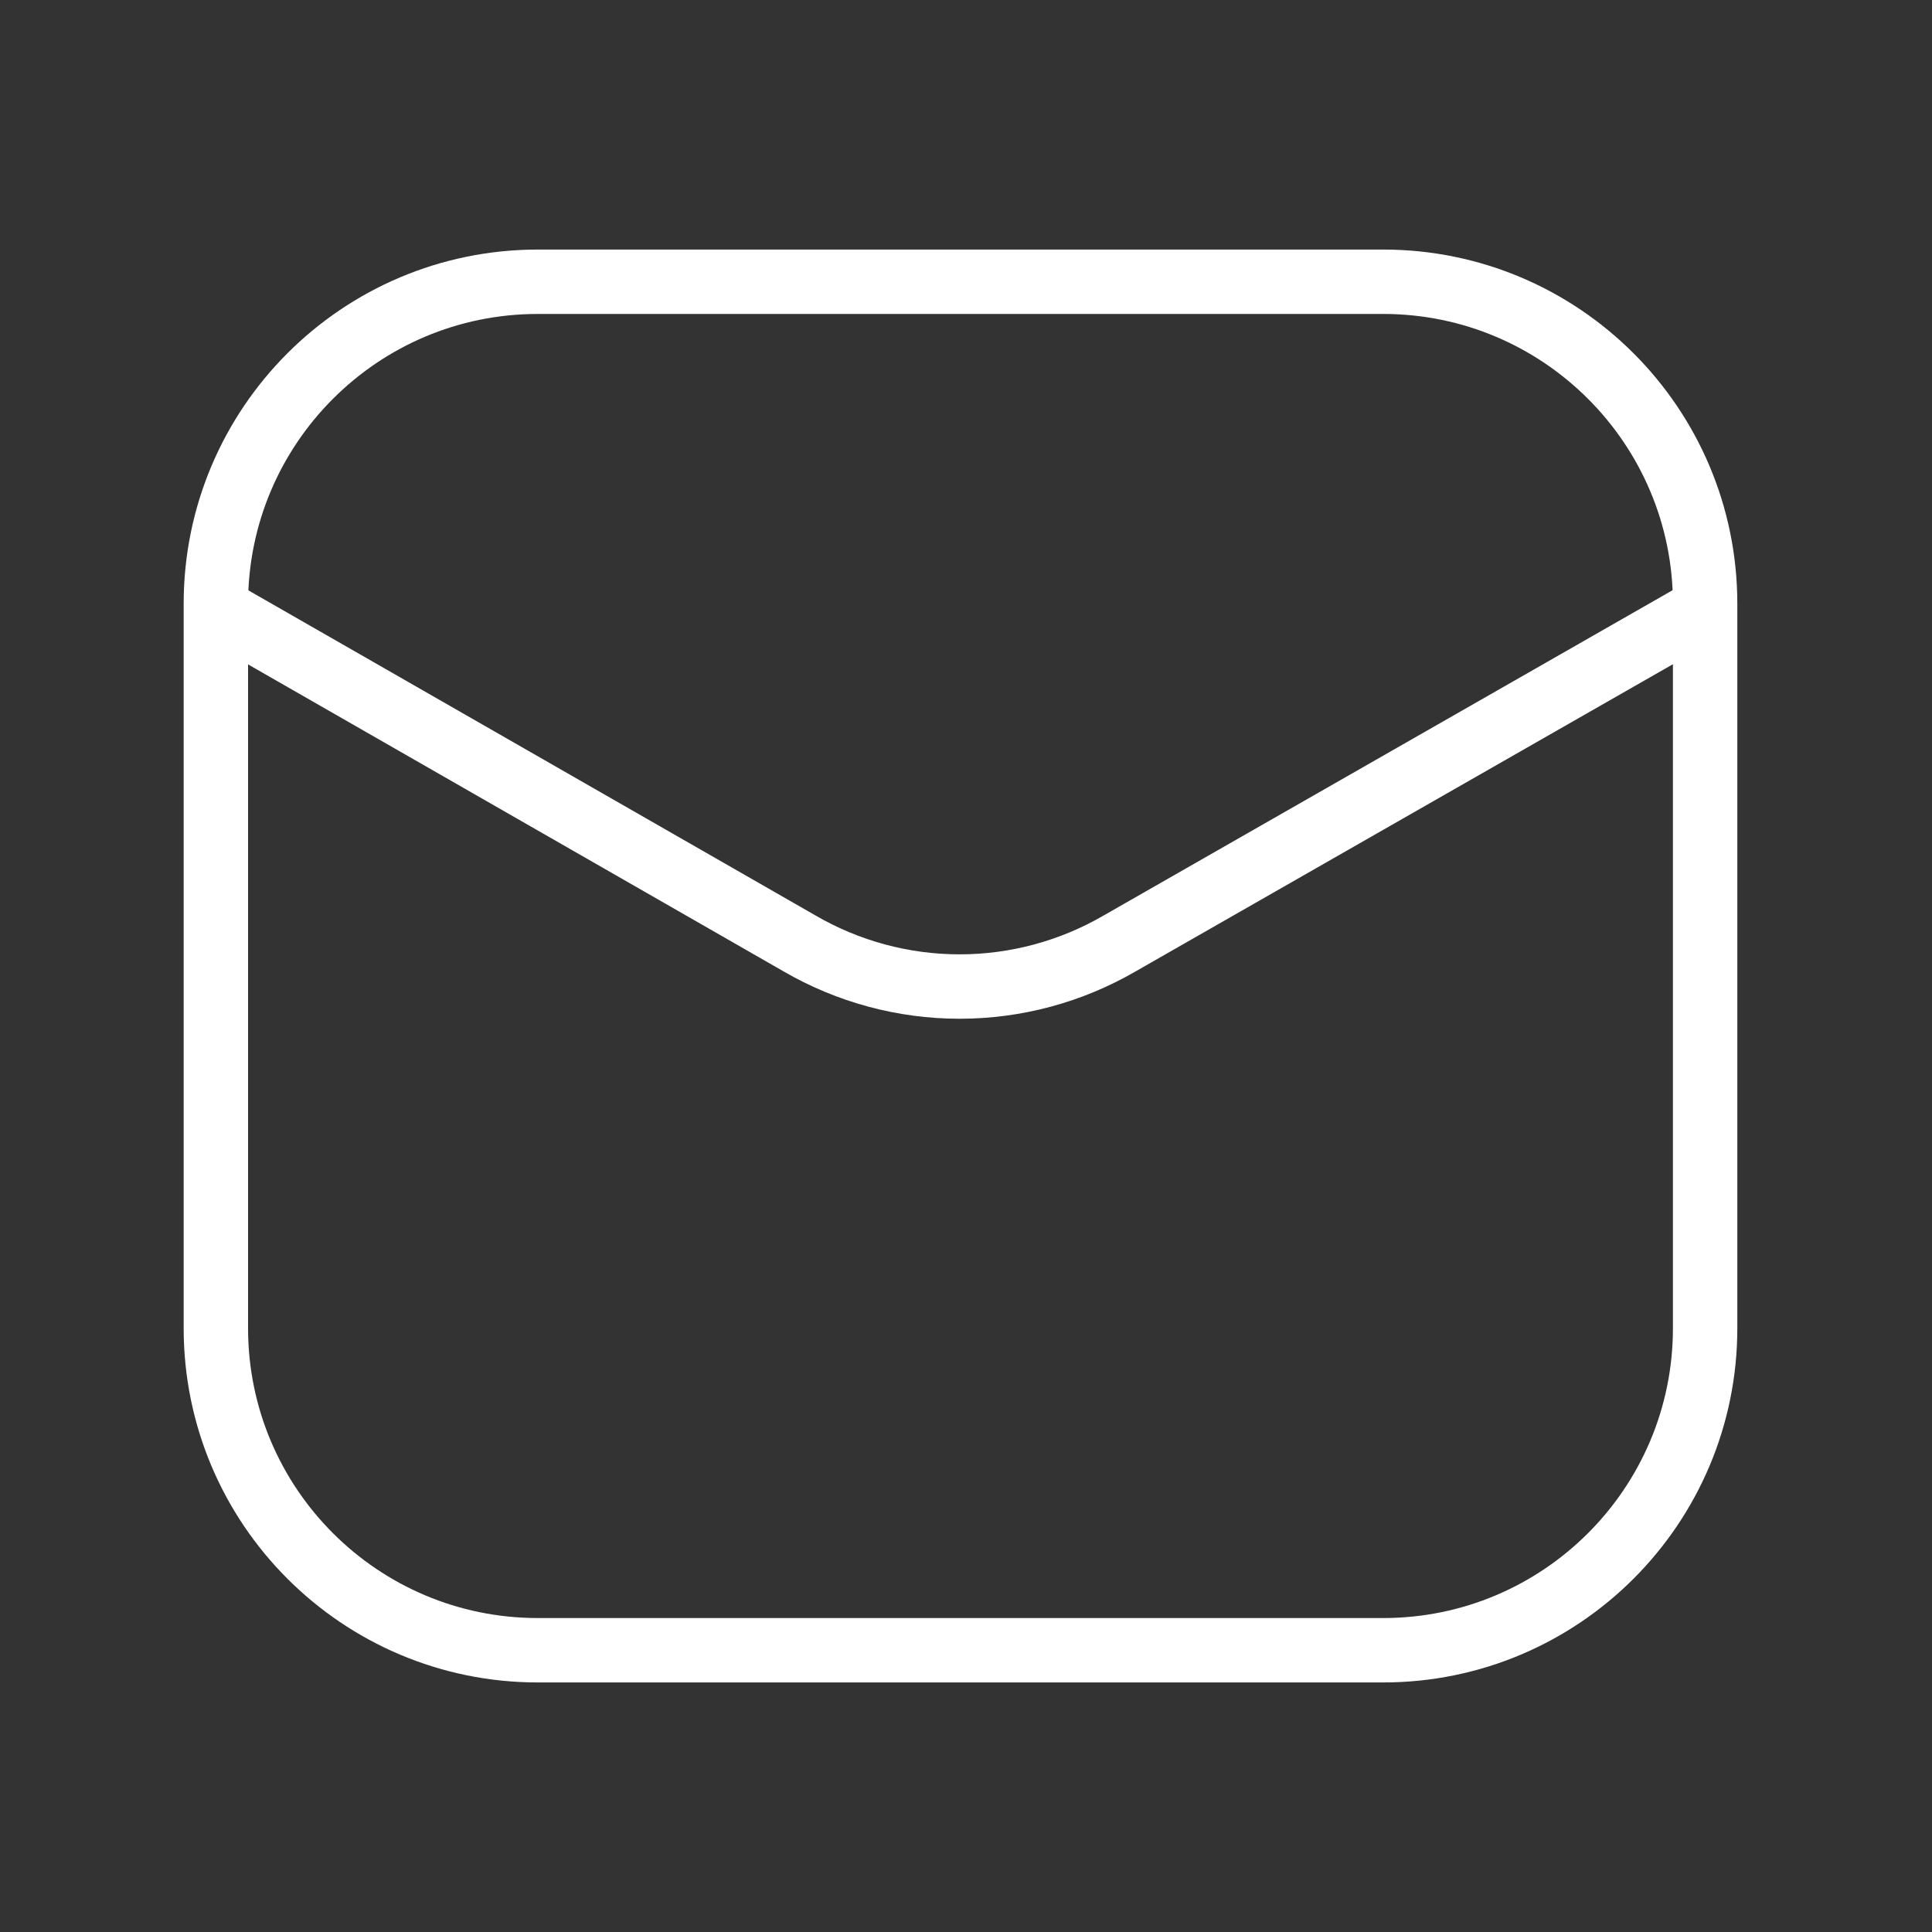 <svg width="30" height="30" viewBox="0 0 30 30" fill="none" xmlns="http://www.w3.org/2000/svg">
<rect x="0" y="0" width="30" height="30" fill="#333333" stroke="none"/>
<path d="M21.477 4.375H8.352C5.59 4.375 3.352 6.614 3.352 9.375V20.625C3.352 23.386 5.59 25.625 8.352 25.625H21.477C24.238 25.625 26.477 23.386 26.477 20.625V9.375C26.477 6.614 24.238 4.375 21.477 4.375Z" stroke="white" strokeWidth="1.5"/>
<path d="M3.41 9.487L12.416 14.65C13.171 15.088 14.028 15.319 14.901 15.319C15.773 15.319 16.63 15.088 17.385 14.65L26.416 9.487" stroke="white" strokeWidth="1.5" stroke-linecap="round" stroke-linejoin="round"/>
</svg>
